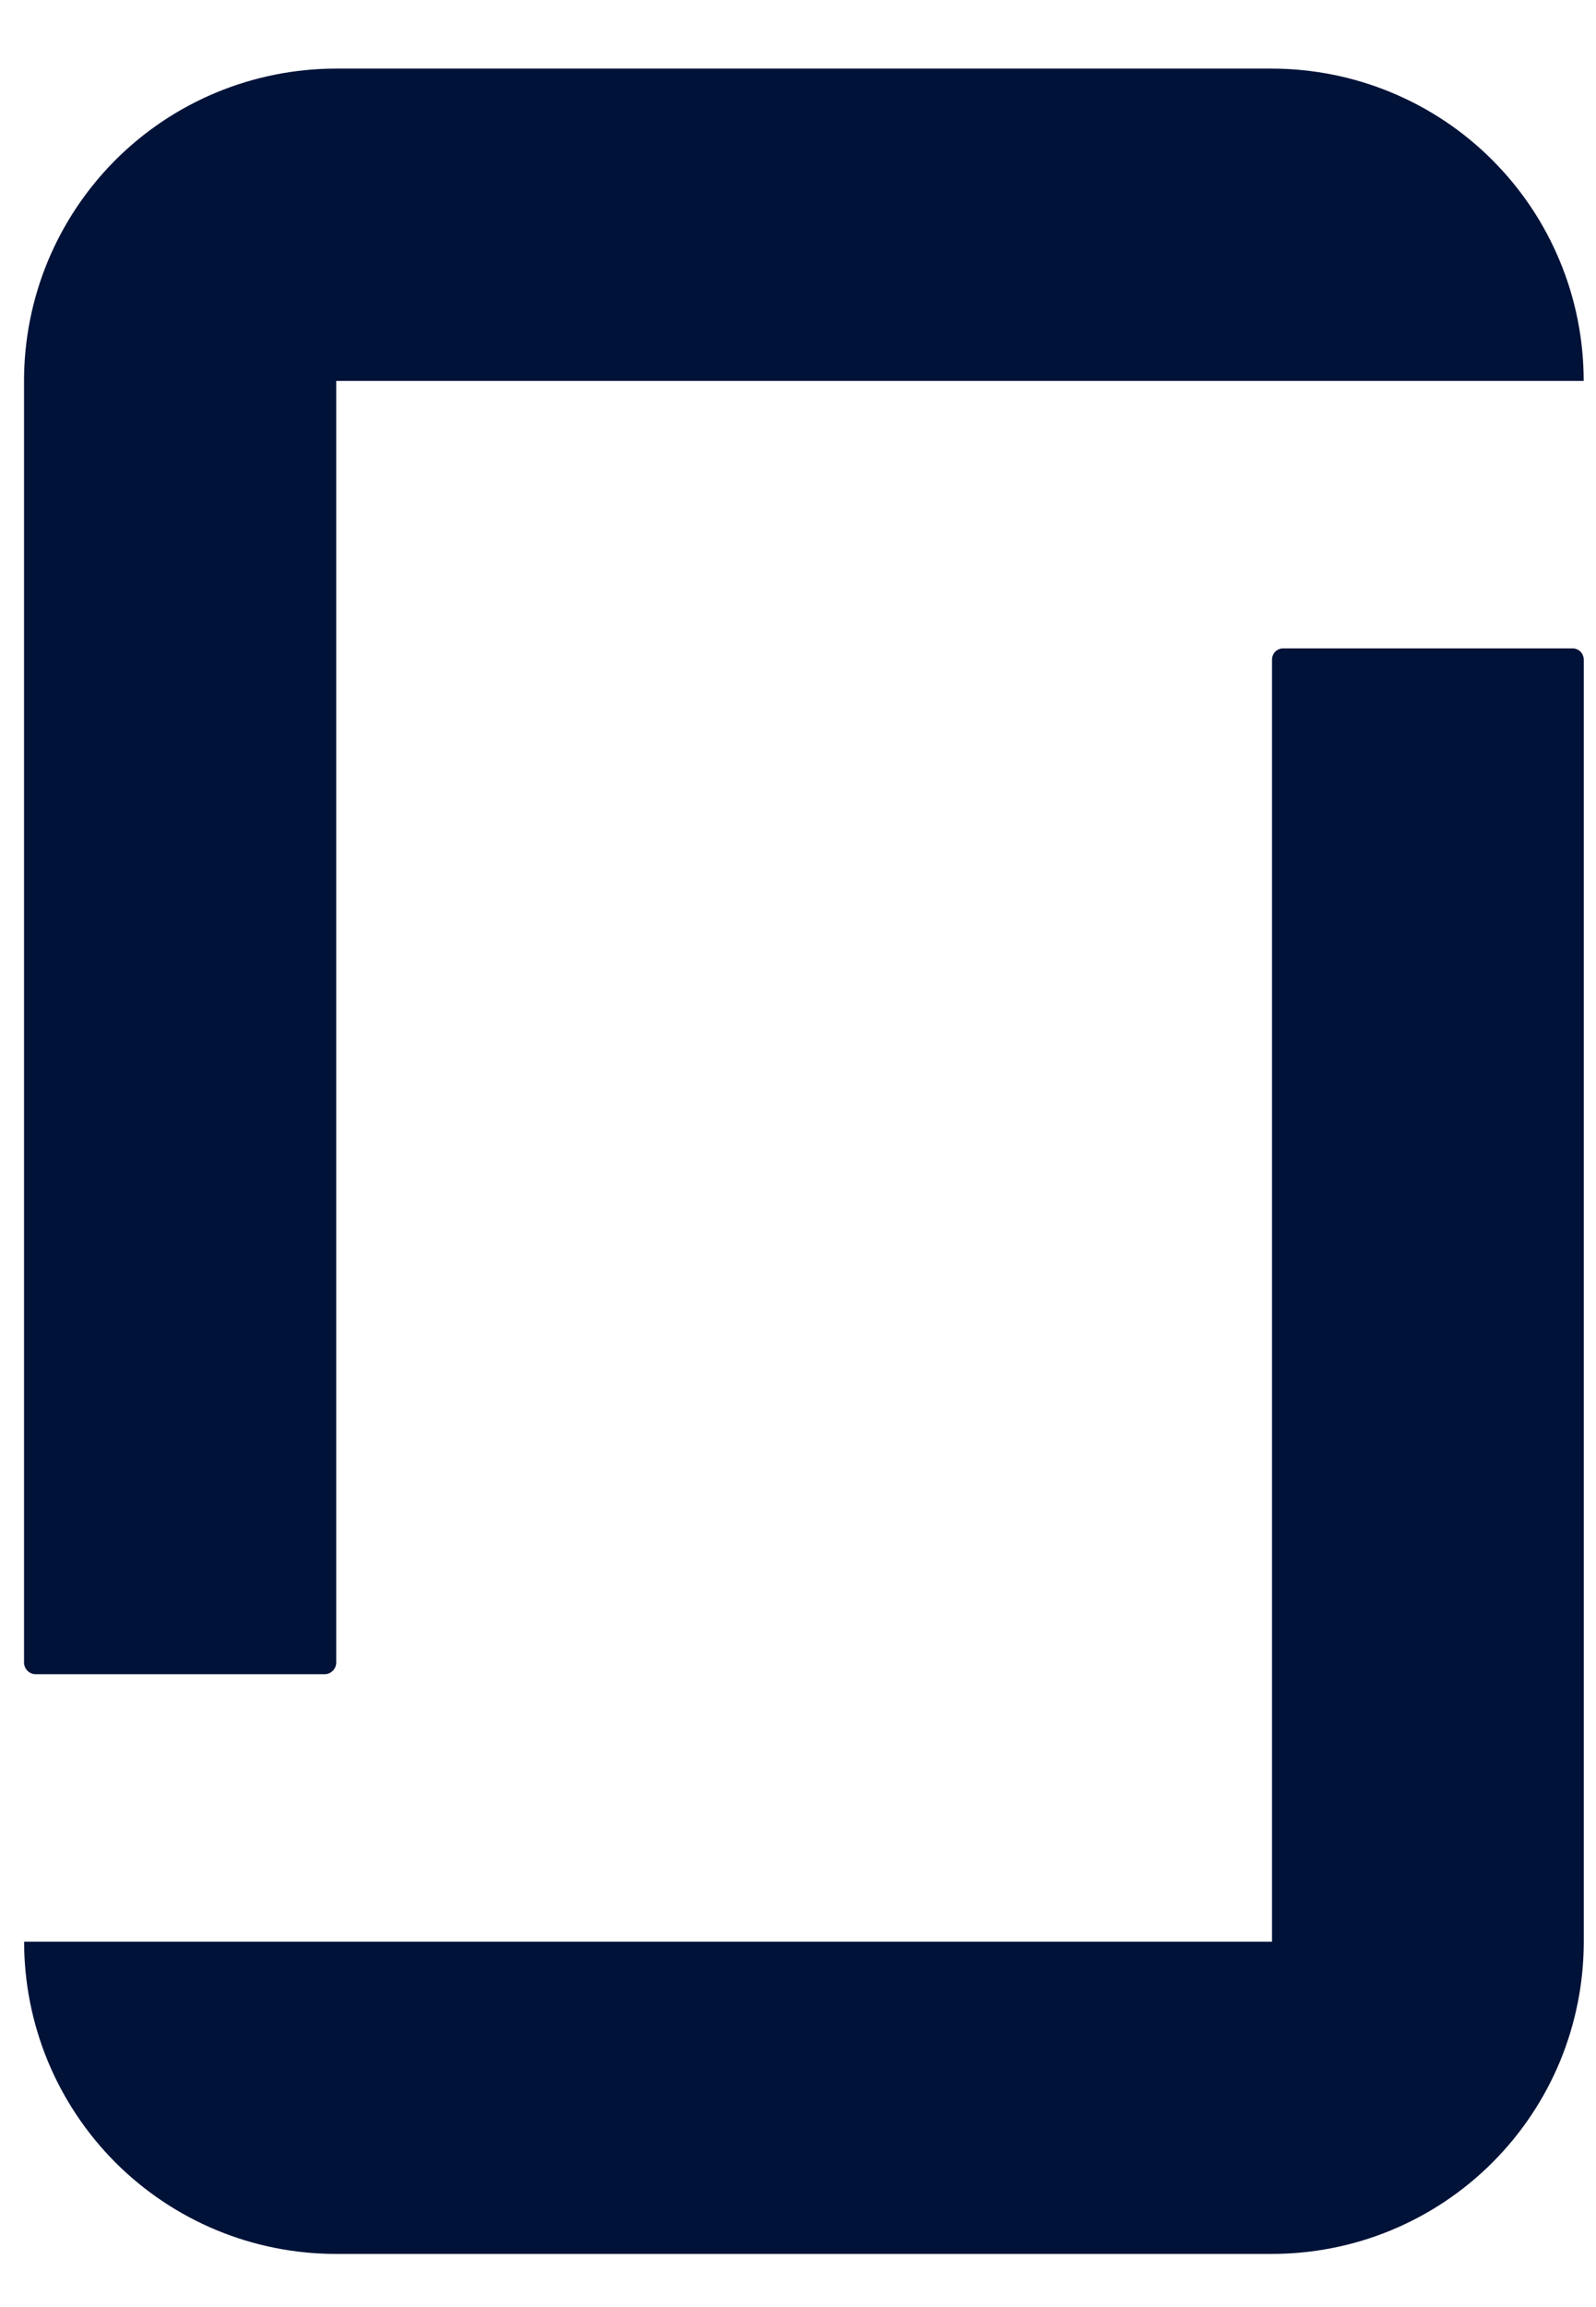 <?xml version="1.0" encoding="UTF-8"?> <svg xmlns="http://www.w3.org/2000/svg" width="18" height="26" viewBox="0 0 18 26" fill="none"><path id="Vector" d="M14.345 21.882H0.272C0.272 22.344 0.363 22.801 0.539 23.228C0.716 23.655 0.975 24.043 1.301 24.37C1.627 24.696 2.015 24.956 2.442 25.133C2.869 25.31 3.326 25.401 3.788 25.401H14.342C14.805 25.401 15.262 25.311 15.69 25.134C16.117 24.957 16.505 24.698 16.832 24.371C17.159 24.044 17.418 23.656 17.595 23.229C17.771 22.802 17.862 22.344 17.862 21.882V7.435C17.862 7.418 17.859 7.401 17.852 7.386C17.846 7.37 17.837 7.356 17.825 7.344C17.813 7.332 17.798 7.322 17.783 7.316C17.767 7.31 17.75 7.306 17.733 7.307H14.47C14.454 7.307 14.437 7.31 14.422 7.317C14.407 7.324 14.393 7.333 14.381 7.345C14.37 7.357 14.361 7.371 14.355 7.387C14.349 7.402 14.346 7.419 14.346 7.435V21.886L14.345 21.882ZM14.345 0.773C14.807 0.774 15.265 0.865 15.691 1.042C16.118 1.219 16.506 1.478 16.832 1.805C17.159 2.132 17.418 2.52 17.594 2.947C17.771 3.373 17.861 3.831 17.861 4.293H3.792V18.739C3.791 18.773 3.777 18.806 3.753 18.829C3.729 18.854 3.697 18.867 3.663 18.868H0.4C0.366 18.867 0.334 18.854 0.31 18.829C0.286 18.806 0.272 18.773 0.271 18.739V4.293C0.271 3.831 0.362 3.373 0.538 2.947C0.715 2.52 0.974 2.132 1.3 1.805C1.627 1.478 2.014 1.219 2.441 1.042C2.868 0.865 3.325 0.774 3.787 0.773L14.345 0.773Z" fill="#001238"></path></svg> 